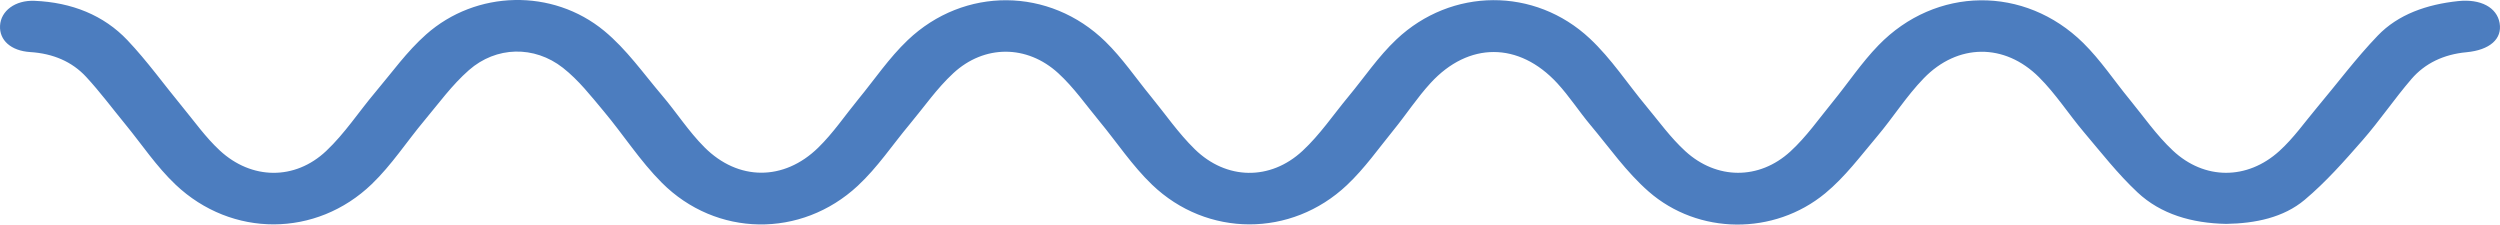<svg width="167" height="15" viewBox="0 0 167 15" fill="none" xmlns="http://www.w3.org/2000/svg">
<path d="M148.722 14.956C146.414 14.913 144.344 14.309 142.787 12.852C141.465 11.613 140.358 10.191 139.199 8.821C138.177 7.613 137.33 6.276 136.203 5.155C133.902 2.867 130.774 2.895 128.511 5.226C127.344 6.428 126.465 7.842 125.388 9.116C124.286 10.419 123.255 11.815 121.921 12.915C118.503 15.732 113.452 15.696 110.133 12.798C108.639 11.493 107.51 9.862 106.246 8.358C105.476 7.44 104.835 6.435 104.02 5.553C101.464 2.788 98.104 2.78 95.566 5.543C94.667 6.522 93.95 7.629 93.115 8.656C92.092 9.913 91.158 11.251 89.966 12.373C86.258 15.866 80.636 15.864 76.961 12.341C75.626 11.06 74.616 9.518 73.445 8.103C72.545 7.018 71.74 5.85 70.691 4.889C68.605 2.979 65.752 2.975 63.682 4.889C62.575 5.913 61.726 7.153 60.767 8.3C59.616 9.676 58.622 11.183 57.297 12.413C53.51 15.929 47.842 15.843 44.208 12.204C42.75 10.744 41.652 9.01 40.334 7.437C39.486 6.425 38.658 5.357 37.604 4.53C35.69 3.03 33.141 3.089 31.324 4.685C30.19 5.681 29.307 6.905 28.349 8.05C27.169 9.459 26.173 11.009 24.84 12.293C21.125 15.871 15.483 15.887 11.73 12.335C10.448 11.121 9.48 9.652 8.37 8.299C7.503 7.243 6.691 6.148 5.757 5.138C4.814 4.117 3.545 3.575 2.021 3.478C0.723 3.396 -0.049 2.68 0.002 1.719C0.055 0.724 1.014 0.002 2.307 0.055C4.791 0.159 6.93 1.015 8.512 2.685C9.842 4.089 10.956 5.65 12.179 7.132C12.994 8.12 13.735 9.175 14.684 10.054C16.798 12.013 19.699 12.059 21.789 10.086C23.041 8.905 23.971 7.462 25.074 6.156C26.178 4.85 27.174 3.444 28.467 2.299C31.807 -0.66 36.906 -0.789 40.362 2.063C41.86 3.299 42.973 4.902 44.22 6.366C45.191 7.506 45.992 8.77 47.056 9.835C49.308 12.092 52.358 12.104 54.65 9.87C55.667 8.88 56.452 7.704 57.346 6.616C58.431 5.297 59.386 3.872 60.633 2.684C64.412 -0.913 70.113 -0.864 73.84 2.777C74.979 3.889 75.864 5.204 76.865 6.426C77.841 7.614 78.707 8.889 79.815 9.971C81.92 12.027 84.856 12.08 87.013 10.074C88.18 8.989 89.064 7.669 90.073 6.453C91.138 5.172 92.066 3.778 93.288 2.627C96.96 -0.832 102.518 -0.873 106.201 2.575C107.645 3.928 108.715 5.588 109.974 7.098C110.821 8.116 111.596 9.199 112.583 10.102C114.671 12.009 117.507 12.029 119.592 10.123C120.673 9.134 121.505 7.931 122.424 6.808C123.452 5.551 124.343 4.197 125.481 3.025C129.308 -0.92 135.246 -0.99 139.165 2.874C140.328 4.022 141.221 5.381 142.251 6.635C143.198 7.79 144.049 9.029 145.149 10.059C147.256 12.034 150.116 12.033 152.261 10.088C153.22 9.219 153.956 8.159 154.781 7.177C156.128 5.575 157.375 3.899 158.833 2.38C160.199 0.957 162.111 0.294 164.205 0.073C165.709 -0.086 166.792 0.493 166.975 1.542C167.158 2.595 166.326 3.343 164.753 3.49C163.237 3.631 161.986 4.232 161.087 5.276C159.942 6.606 158.971 8.052 157.815 9.373C156.606 10.754 155.379 12.15 153.953 13.348C152.536 14.539 150.644 14.925 148.723 14.955L148.722 14.956Z" fill="#4C7DBF"/>
</svg>

